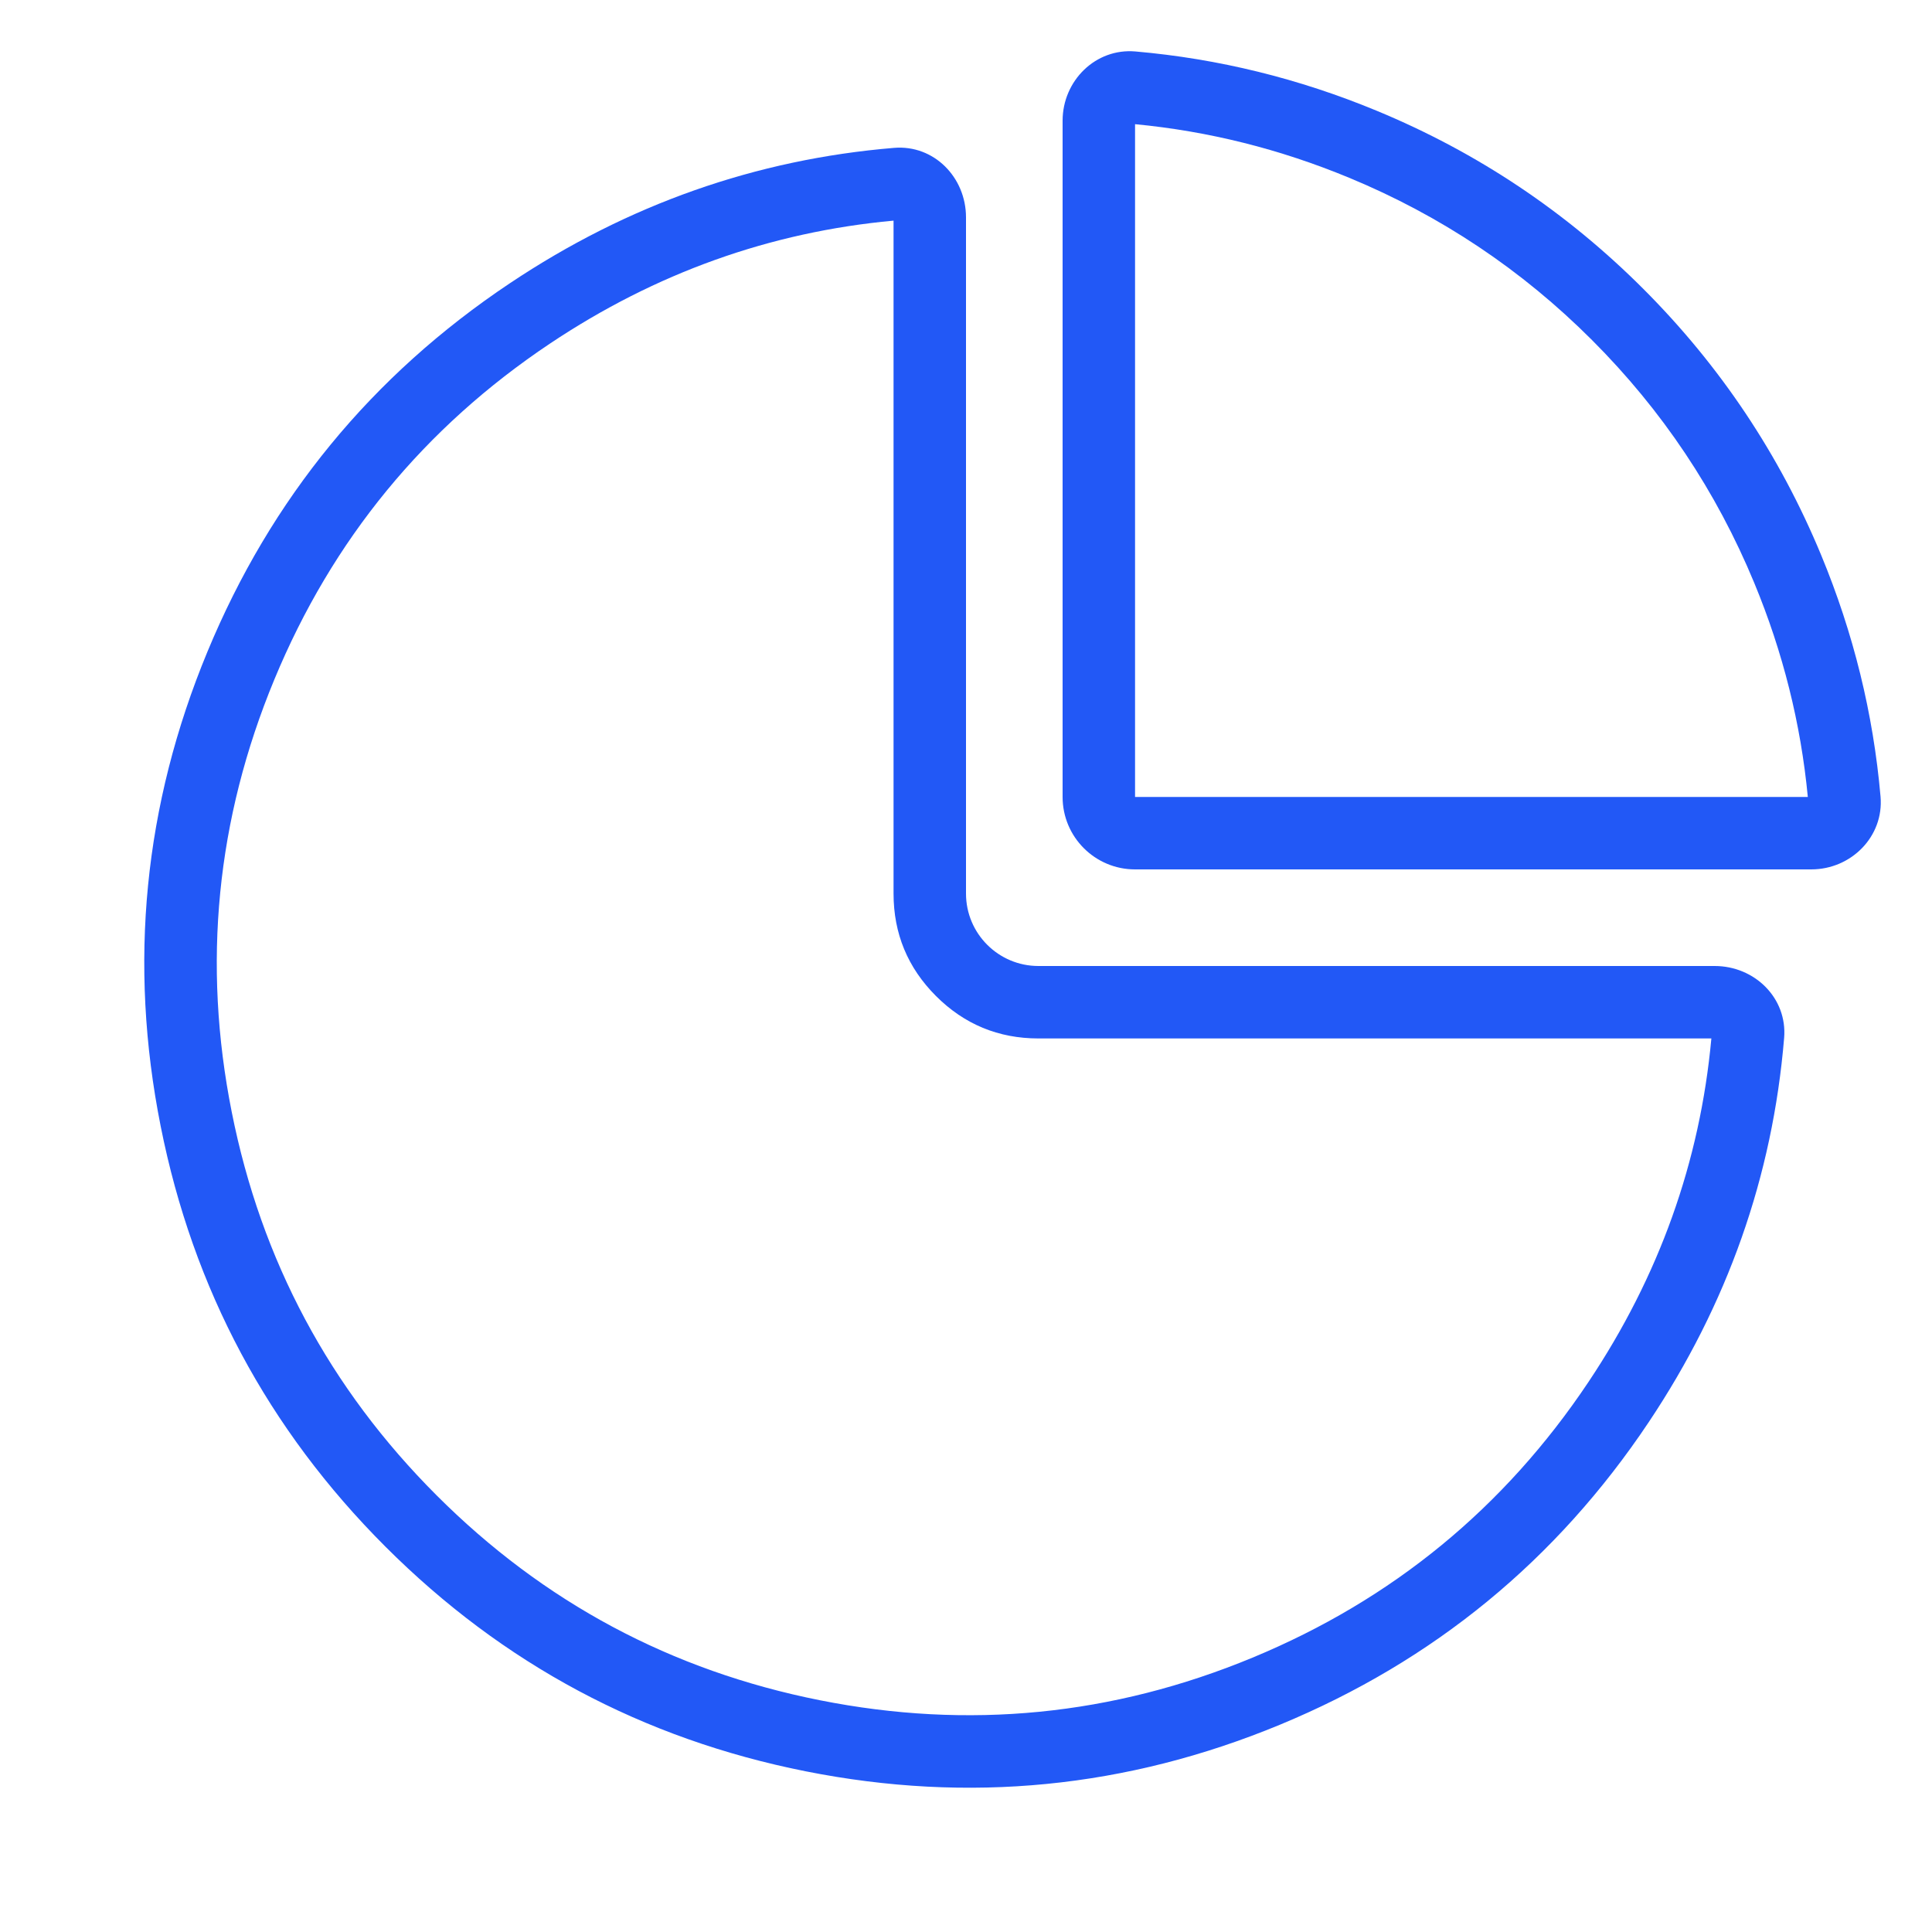 <svg xmlns="http://www.w3.org/2000/svg" xmlns:xlink="http://www.w3.org/1999/xlink" fill="none" version="1.1" width="80" height="80" viewBox="0 0 80 80"><defs><clipPath id="master_svg0_585_30768"><rect x="0" y="0" width="80" height="80" rx="0"/></clipPath></defs><g clip-path="url(#master_svg0_585_30768)"><g><path d="M6.653,46.633Q4.641,36.517,8.588,26.989Q12.535,17.46,21.111,11.73Q28.432,6.838,37.02,6.123C38.672,5.985,40,7.343,40,9L40,37C40,38.657,41.343,40,43,40L71,40C72.657,40,74.015,41.328,73.877,42.98C73.4,48.705,71.531,54.008,68.27,58.889Q62.54,67.465,53.011,71.412C46.659,74.043,40.111,74.688,33.367,73.347Q23.251,71.335,15.958,64.042Q8.665,56.749,6.653,46.633ZM9.596,46.048Q7.761,36.825,11.36,28.137Q14.958,19.449,22.777,14.224Q29.339,9.84,37,9.136L37,37Q37,39.485,38.757,41.243Q40.515,43,43,43L70.864,43Q70.16,50.661,65.776,57.223Q60.551,65.042,51.863,68.64Q43.175,72.239,33.952,70.404Q24.729,68.57,18.08,61.92Q11.43,55.271,9.596,46.048Z" fill-rule="evenodd" fill="#2258F6" fill-opacity="1"/></g><g><path d="M47,36C45.343,36,44,34.657,44,33L44,5C44,3.343,45.367,1.986,47.017,2.131Q52.169,2.582,57.011,4.588Q63.26,7.176,68.042,11.958Q72.824,16.741,75.412,22.989C76.749,26.217,77.568,29.548,77.869,32.983C78.014,34.633,76.657,36,75,36L47,36ZM74.858,33L47,33L47,5.142Q51.562,5.578,55.863,7.36Q61.56,9.719,65.92,14.08Q70.281,18.44,72.64,24.137Q74.422,28.438,74.858,33Z" fill-rule="evenodd" fill="#2258F6" fill-opacity="1"/></g></g></svg>